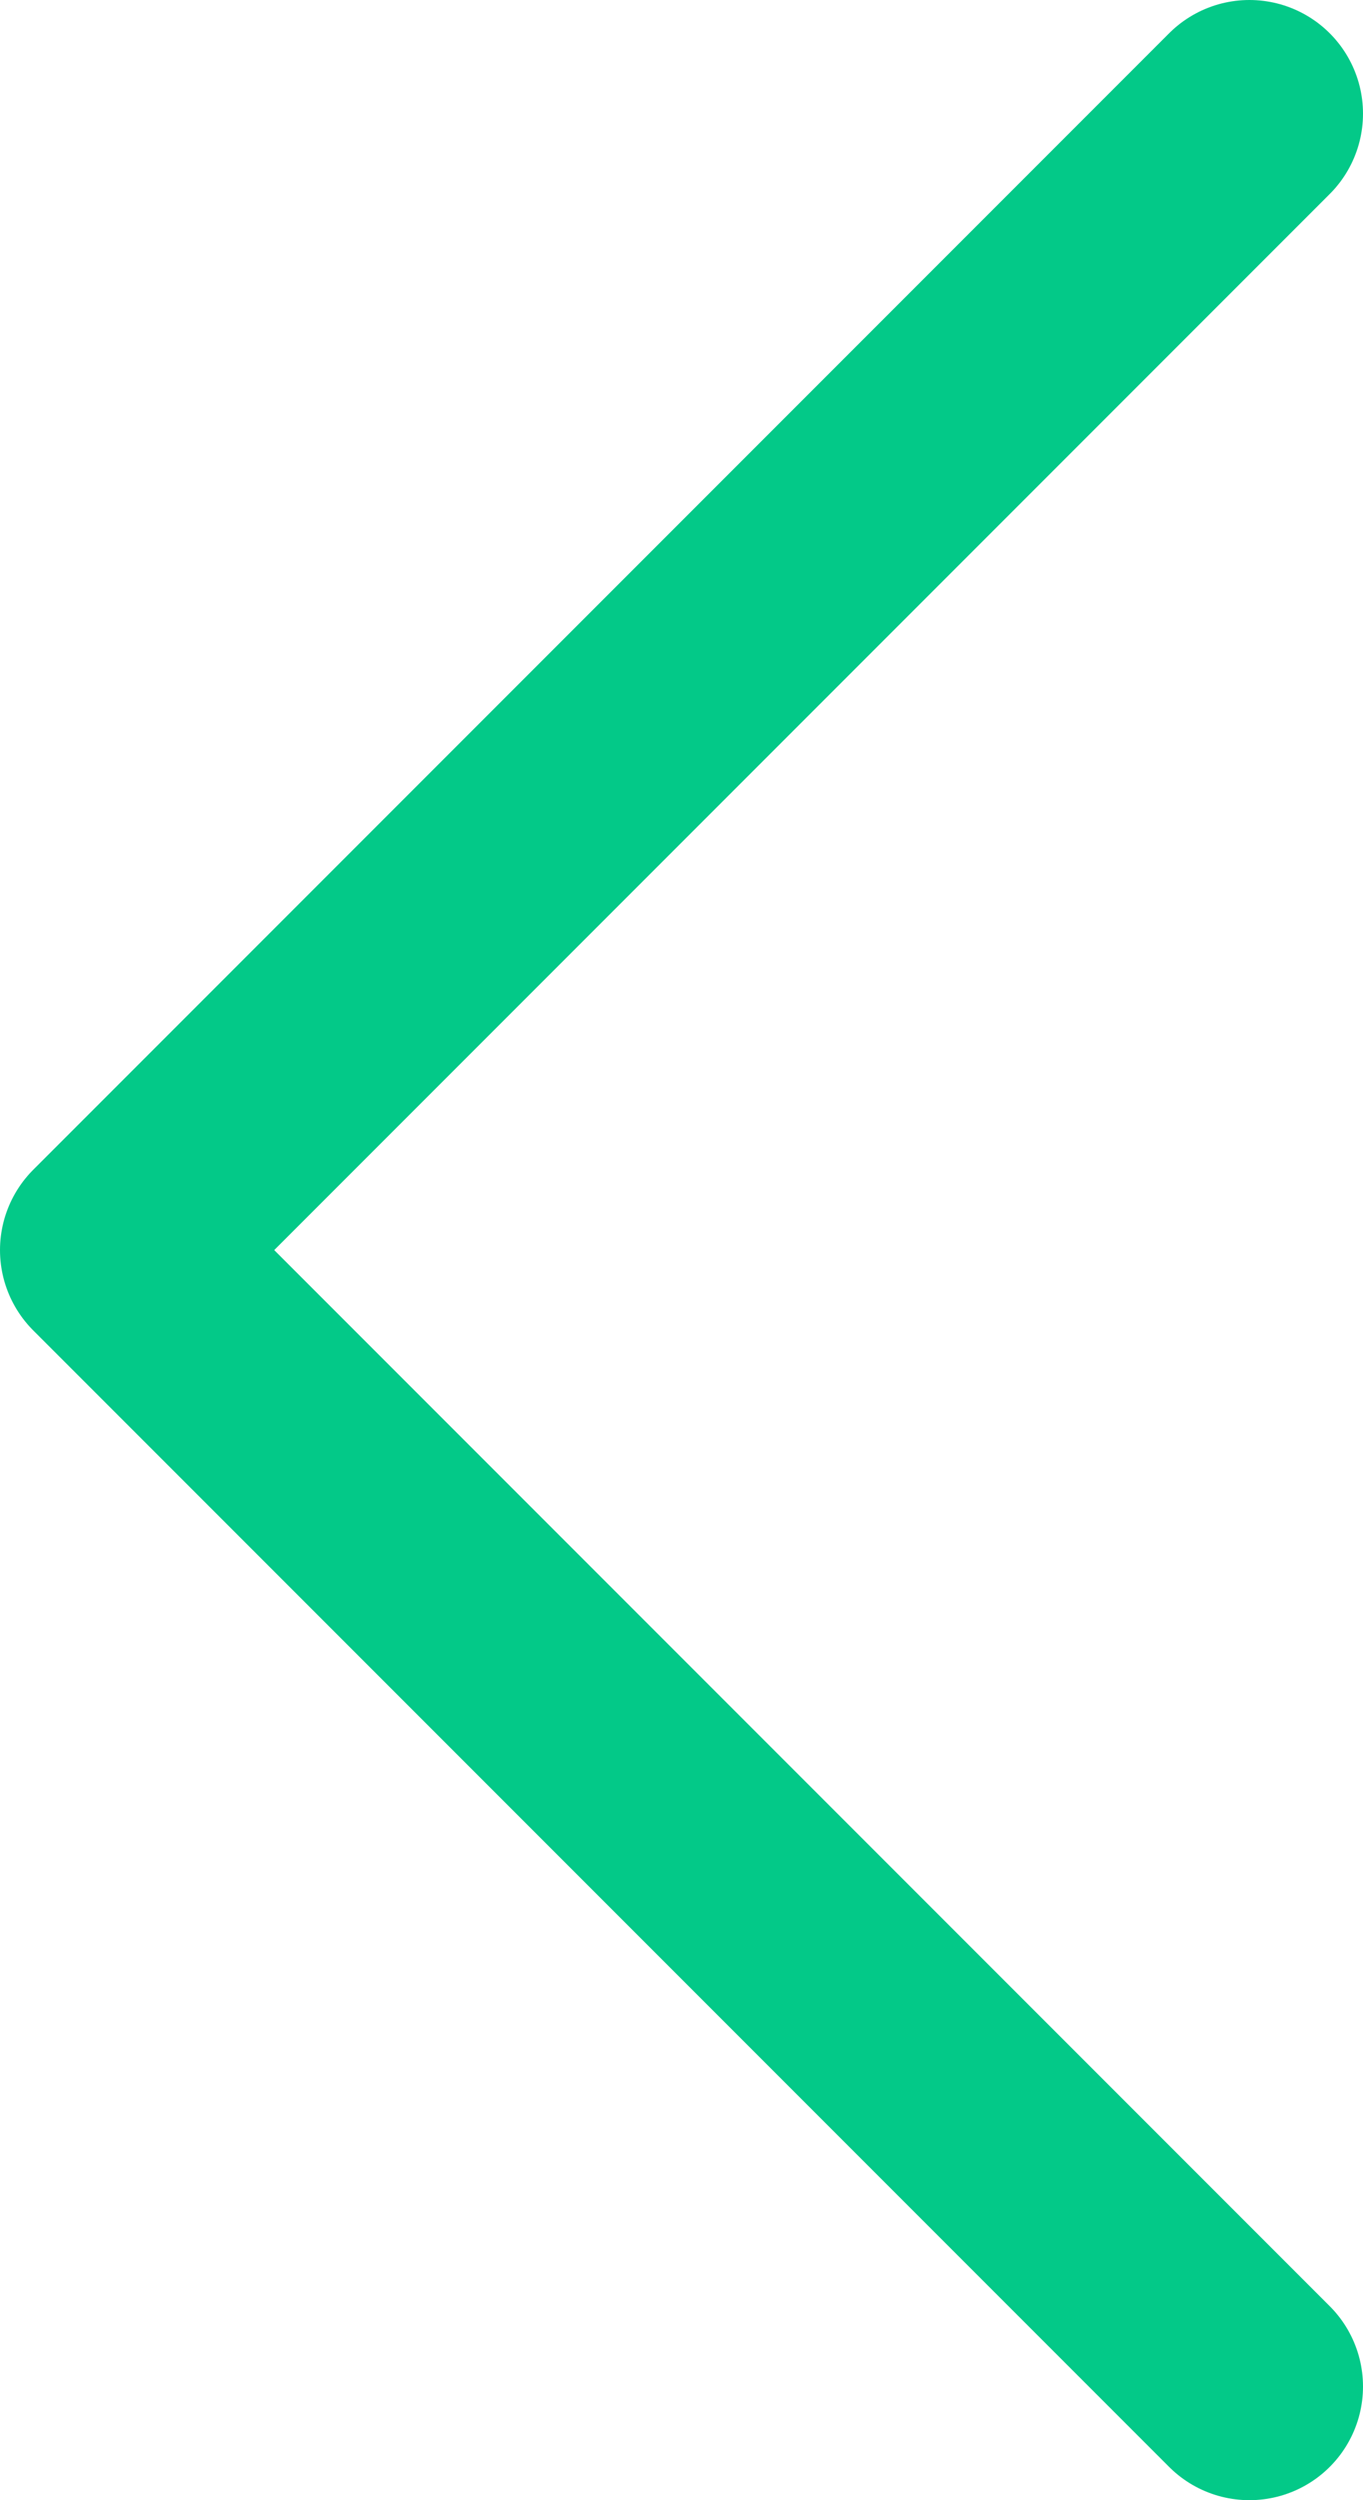 <svg width="12" height="22" viewBox="0 0 12 22" fill="none" xmlns="http://www.w3.org/2000/svg">
<path d="M11 21L1 11L11 1" stroke="#03C988" stroke-width="2" stroke-linecap="round" stroke-linejoin="round"/>
</svg>
